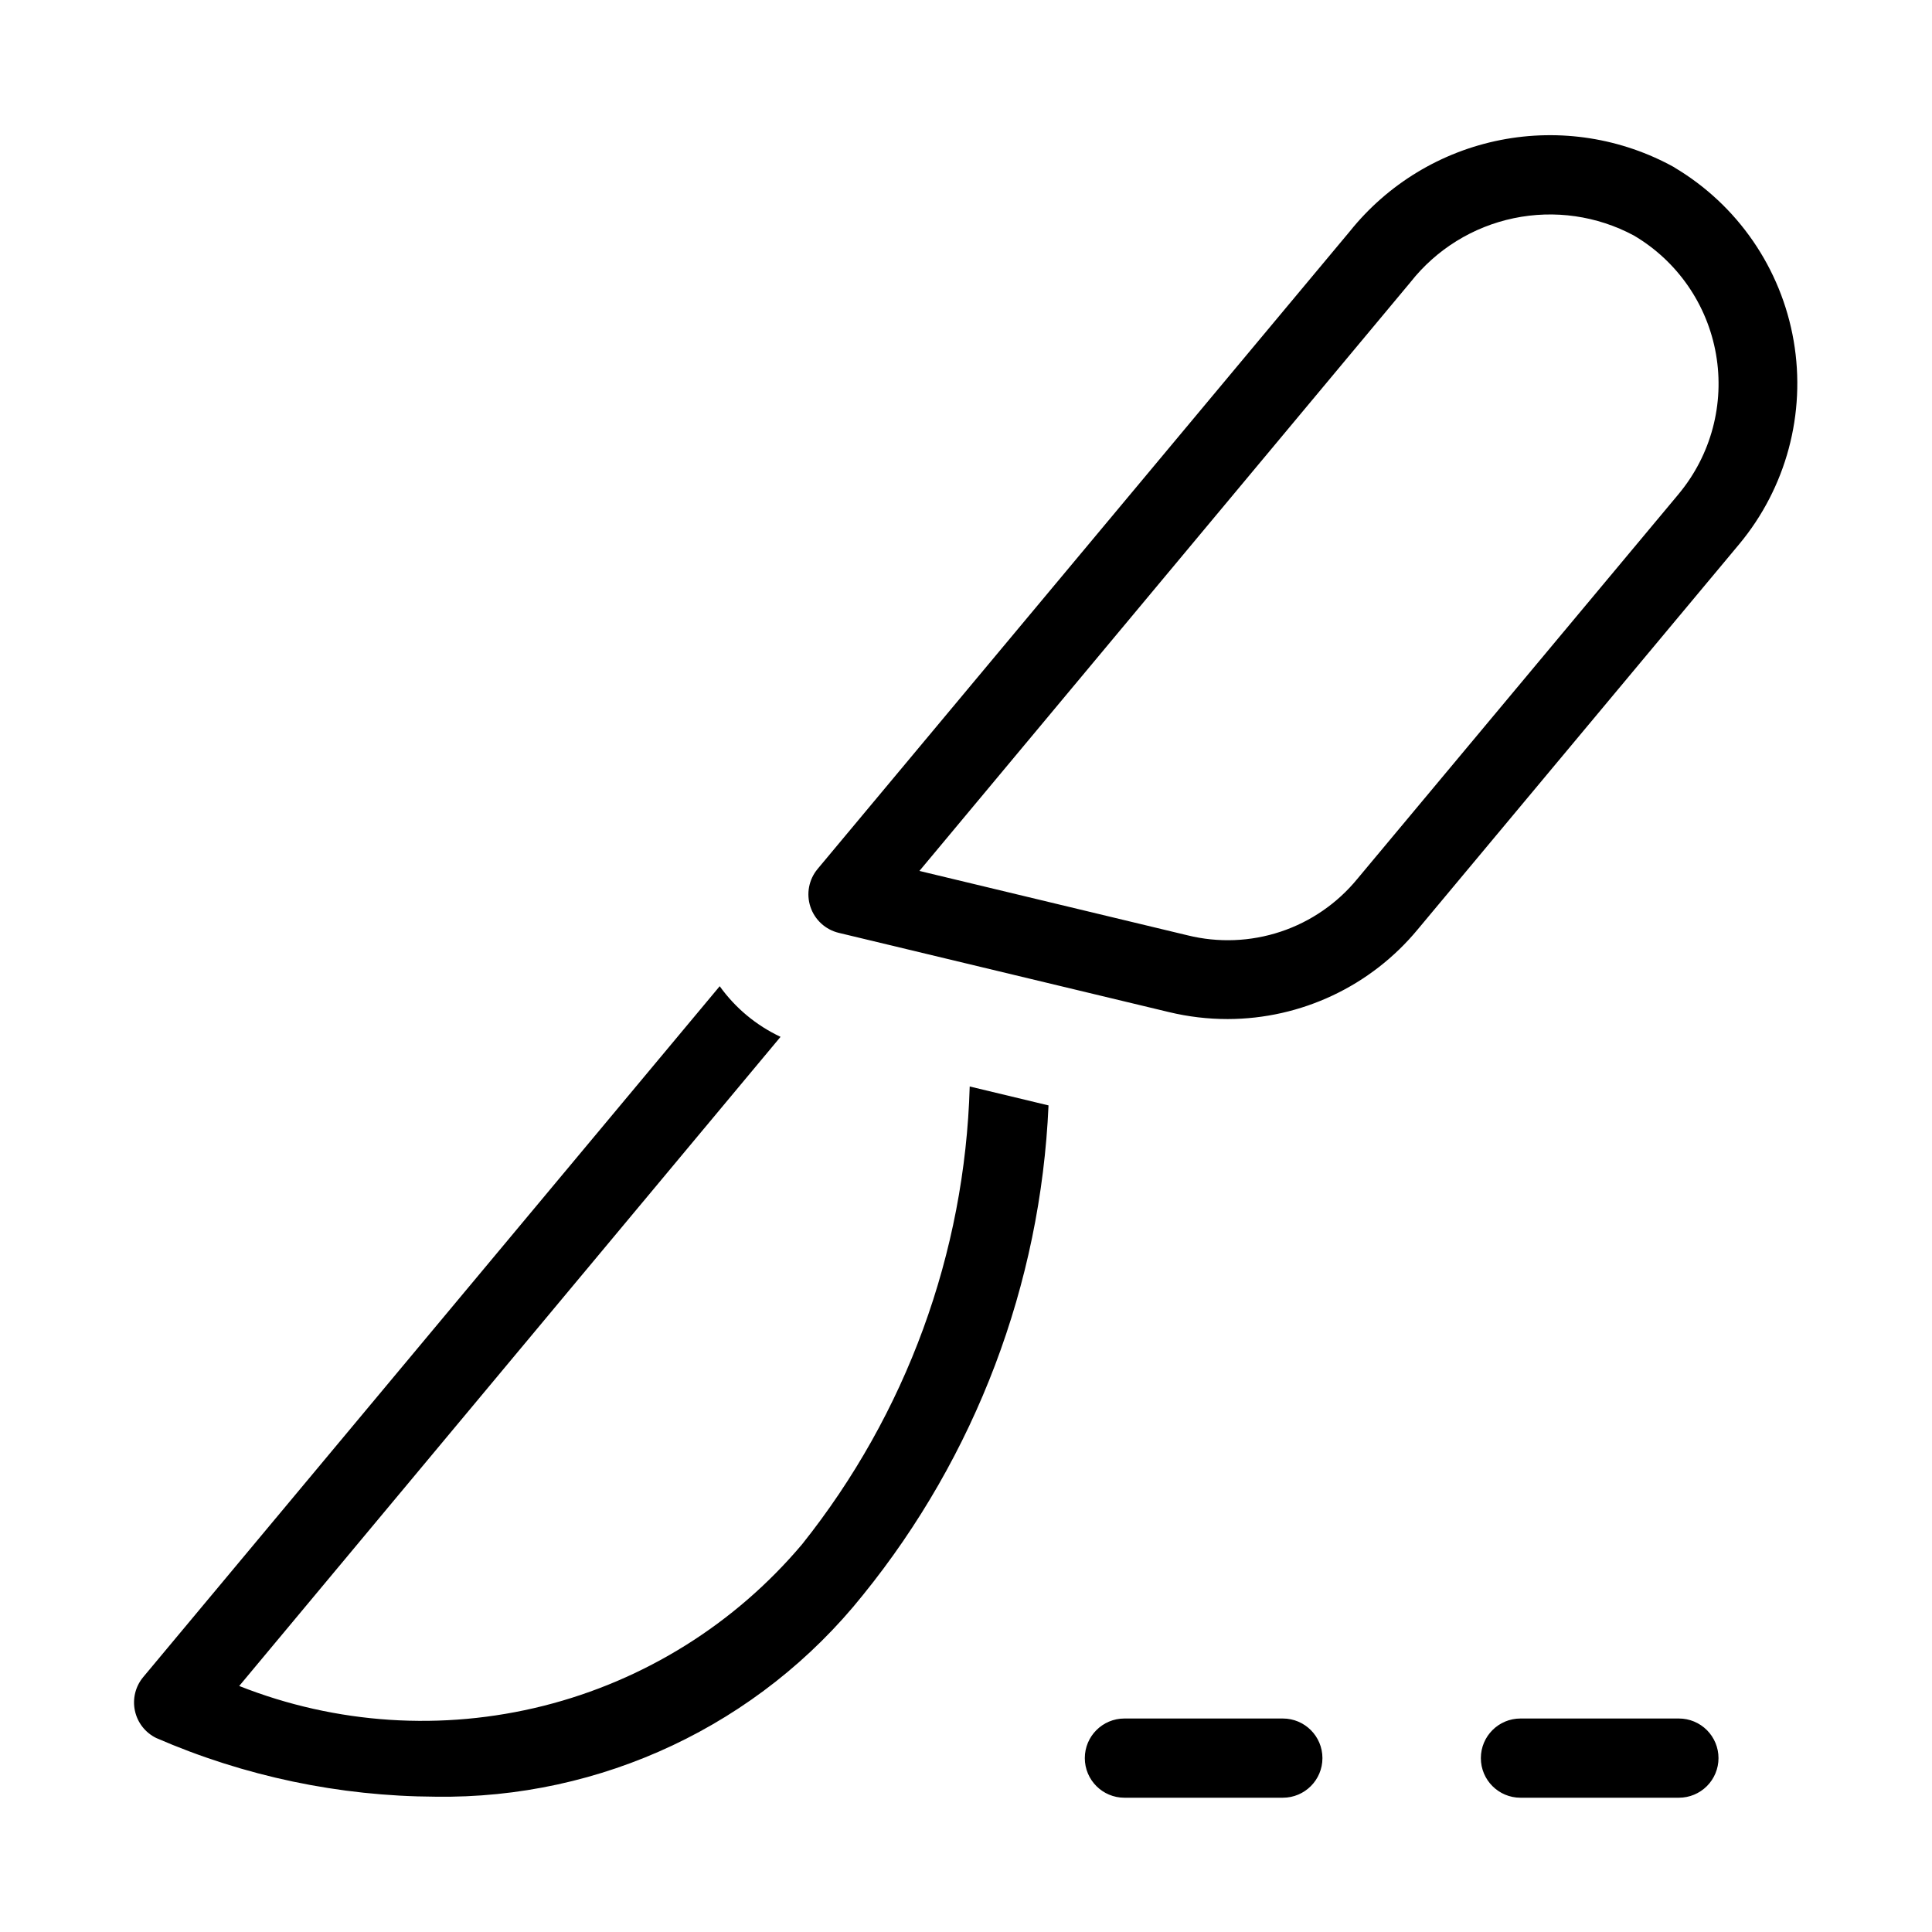 <?xml version="1.0" encoding="UTF-8"?>
<!-- Uploaded to: ICON Repo, www.svgrepo.com, Generator: ICON Repo Mixer Tools -->
<svg fill="#000000" width="800px" height="800px" version="1.1" viewBox="144 144 512 512" xmlns="http://www.w3.org/2000/svg">
 <path d="m587.79 188.38c-14.035-7.797-30.375-10.371-46.125-7.277-15.754 3.098-29.902 11.668-39.941 24.195l-141.05 168.98v0.004c-2.332 2.789-3.051 6.586-1.906 10.035 1.145 3.449 3.996 6.062 7.531 6.902l87.473 20.992h0.004c5.098 1.23 10.328 1.852 15.574 1.848 19.5-0.031 37.969-8.75 50.383-23.785l85.121-102c12.5-14.984 17.793-34.695 14.488-53.926-3.305-19.23-14.875-36.043-31.66-45.996zm1.133 86.465-85.207 102.06c-5.316 6.492-12.363 11.348-20.324 13.996-7.965 2.648-16.516 2.984-24.66 0.973l-71.078-17.066 130.15-156.04h-0.004c6.844-8.68 16.523-14.68 27.344-16.938 10.816-2.262 22.09-0.645 31.836 4.574 11.52 6.785 19.48 18.285 21.777 31.457 2.301 13.172-1.297 26.688-9.836 36.977zm-146.94 345.57c-5.797 0-10.496-4.699-10.496-10.496s4.699-10.496 10.496-10.496h41.984-0.004c5.797 0 10.496 4.699 10.496 10.496s-4.699 10.496-10.496 10.496zm157.44-10.496h-0.004c0 2.785-1.105 5.453-3.074 7.422s-4.637 3.074-7.422 3.074h-41.984c-5.797 0-10.496-4.699-10.496-10.496s4.699-10.496 10.496-10.496h41.984c2.785 0 5.453 1.105 7.422 3.074s3.074 4.641 3.074 7.422zm-340.07 10.223h-0.004c-25.453-0.117-50.613-5.406-73.953-15.555-2.894-1.418-4.973-4.082-5.644-7.234-0.672-3.148 0.137-6.434 2.199-8.906l152.78-183.09c4.137 5.777 9.688 10.395 16.121 13.414l-143.46 172.03c25.664 10.16 53.871 12 80.641 5.262 26.766-6.738 50.738-21.715 68.531-42.816 27.57-34.551 43.164-77.129 44.418-121.32l20.887 5.016v0.004c-2.078 47.391-19.312 92.863-49.164 129.73-27.488 34.387-69.336 54.125-113.36 53.465z"/>
</svg>